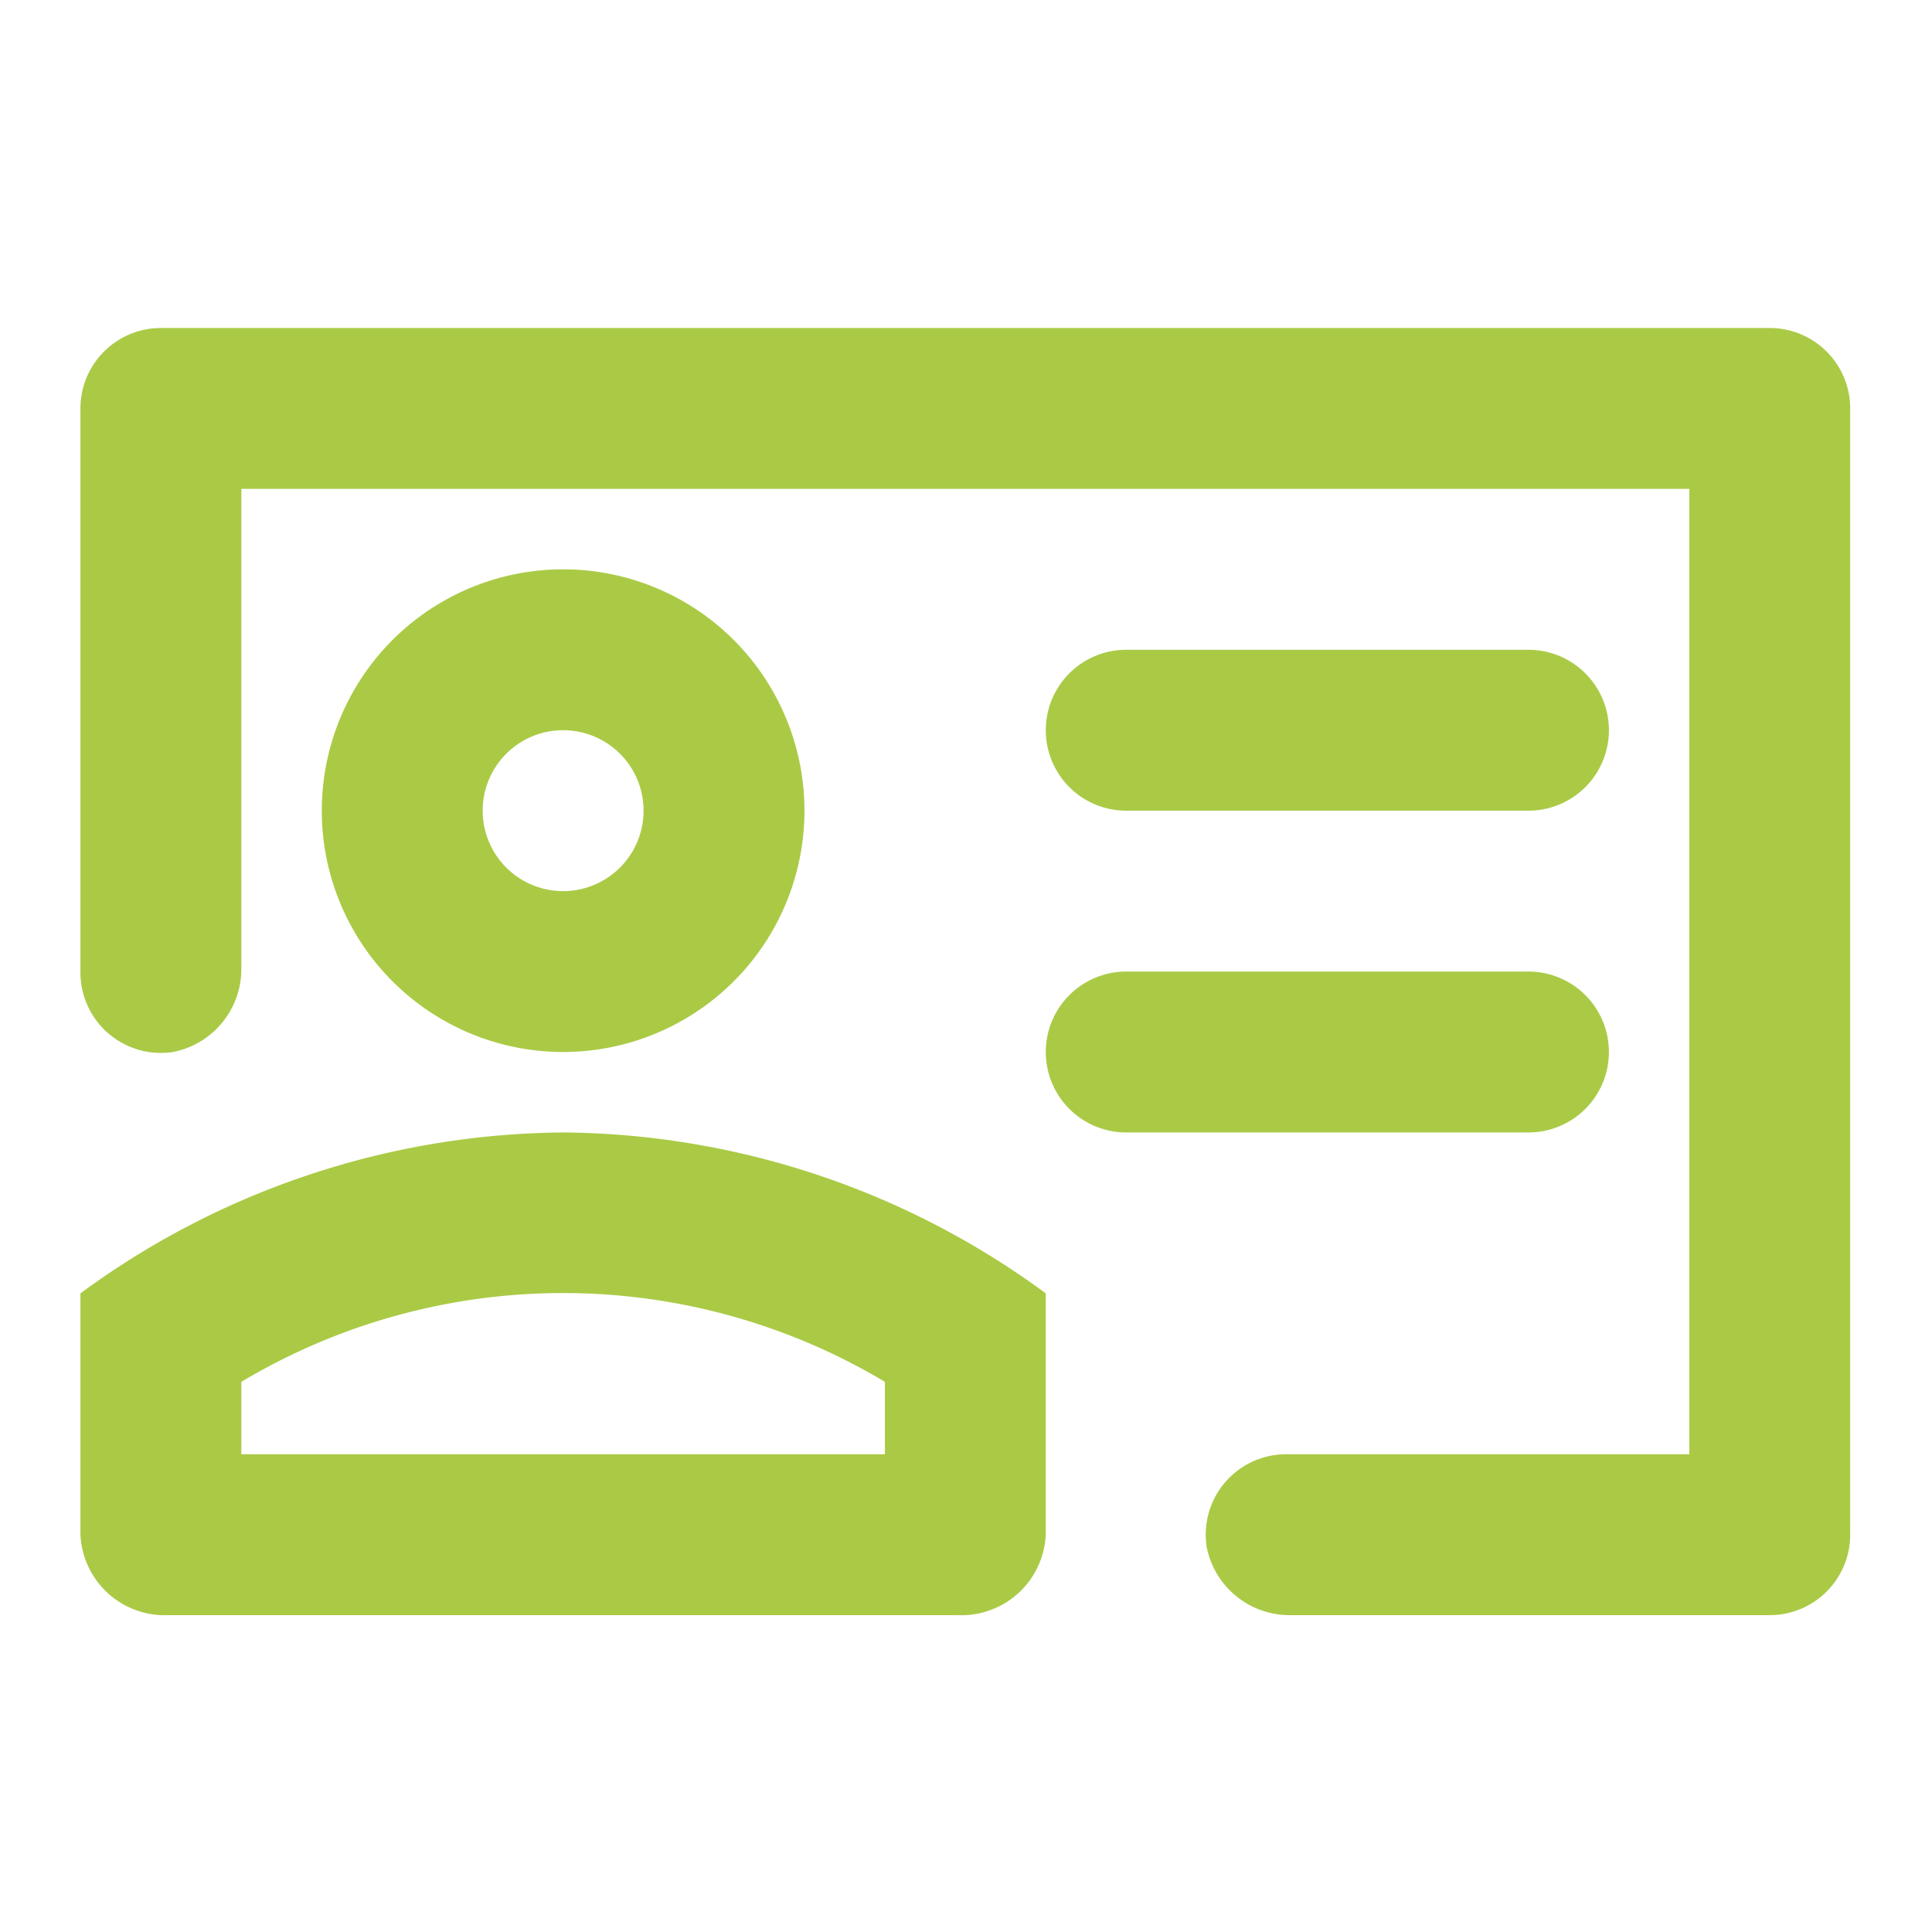 <svg xmlns="http://www.w3.org/2000/svg" width="114" height="114" viewBox="0 0 114 114"><g id="Layer_2" data-name="Layer 2" transform="translate(0 0.367)"><g id="invisible_box" data-name="invisible box"><rect id="Rectangle_346" data-name="Rectangle 346" width="114" height="114" transform="translate(0 -0.367)" fill="none"></rect></g><g id="icons_Q2" data-name="icons Q2" transform="translate(4.746 18.987)"><g id="Group_67" data-name="Group 67"><path id="Path_83" data-name="Path 83" d="M101.682,8H6.747A4.747,4.747,0,0,0,2,12.747V45.974a4.747,4.747,0,0,0,5.459,4.747,4.984,4.984,0,0,0,4.035-4.984V17.494H96.936V74.455H73.2a4.747,4.747,0,0,0-4.747,5.459,4.984,4.984,0,0,0,4.984,4.035h28.243a4.747,4.747,0,0,0,4.747-4.747V12.747A4.747,4.747,0,0,0,101.682,8Z" transform="translate(-2 -8)" fill="#aaca46"></path><path id="Path_84" data-name="Path 84" d="M2,37.494v14.24a4.984,4.984,0,0,0,5.221,4.747H53.74a4.984,4.984,0,0,0,5.221-4.747V37.494A48.654,48.654,0,0,0,30.481,28,48.654,48.654,0,0,0,2,37.494Zm47.468,9.494H11.494V42.715a37.025,37.025,0,0,1,37.974,0Z" transform="translate(-2 19.468)" fill="#aaca46"></path><path id="Path_85" data-name="Path 85" d="M30.747,25.494H54.481a4.747,4.747,0,1,0,0-9.494H30.747a4.747,4.747,0,0,0,0,9.494Z" transform="translate(30.962 2.987)" fill="#aaca46"></path><path id="Path_86" data-name="Path 86" d="M59.227,28.747A4.747,4.747,0,0,0,54.481,24H30.747a4.747,4.747,0,0,0,0,9.494H54.481A4.747,4.747,0,0,0,59.227,28.747Z" transform="translate(30.962 13.974)" fill="#aaca46"></path><path id="Path_87" data-name="Path 87" d="M36.481,28.24a14.24,14.24,0,1,0-14.24,14.24A14.24,14.24,0,0,0,36.481,28.24Zm-18.987,0a4.747,4.747,0,1,1,4.747,4.747A4.747,4.747,0,0,1,17.494,28.24Z" transform="translate(6.241 0.24)" fill="#aaca46"></path></g></g></g></svg>